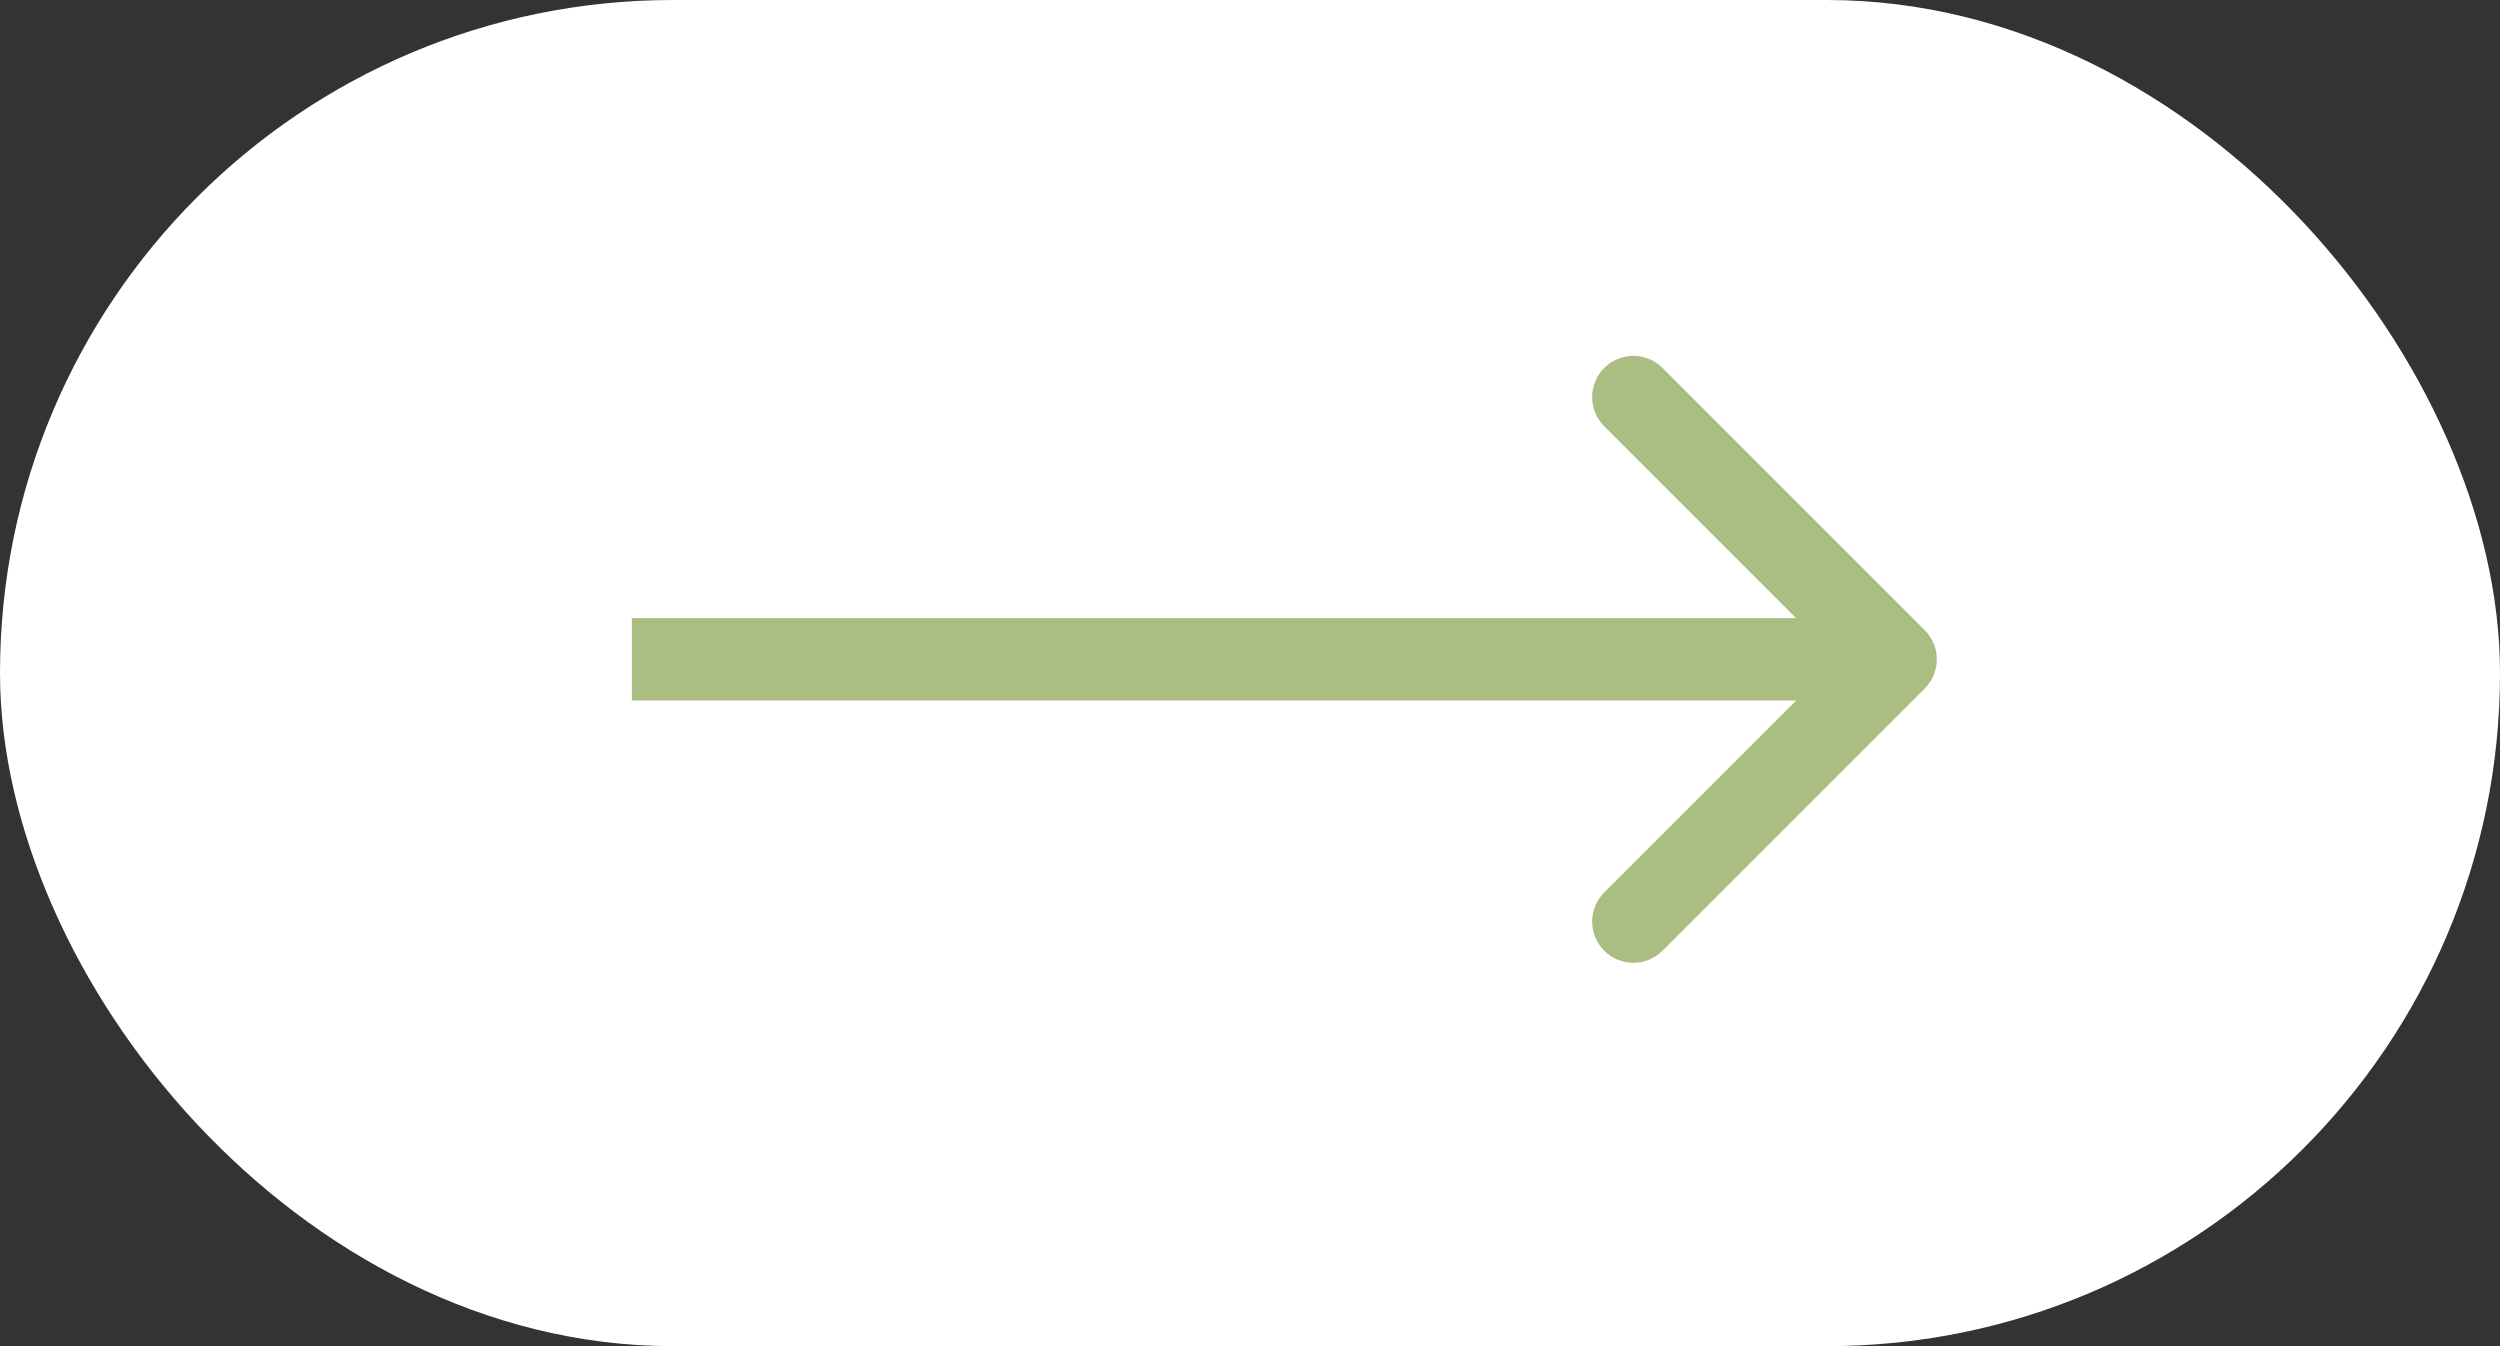 <?xml version="1.0" encoding="UTF-8"?> <svg xmlns="http://www.w3.org/2000/svg" width="91" height="49" viewBox="0 0 91 49" fill="none"><rect x="0" y="0" width="91" height="49" fill="#333333" stroke="none"/> <rect x="1.5" y="1.5" width="88" height="46" rx="23" fill="white" stroke="white" stroke-width="3"></rect> <path d="M70.061 25.061C70.646 24.475 70.646 23.525 70.061 22.939L60.515 13.393C59.929 12.808 58.979 12.808 58.393 13.393C57.808 13.979 57.808 14.929 58.393 15.515L66.879 24L58.393 32.485C57.808 33.071 57.808 34.021 58.393 34.607C58.979 35.192 59.929 35.192 60.515 34.607L70.061 25.061ZM23 25.5H69V22.5H23V25.5Z" fill="#AABD82"></path> </svg> 